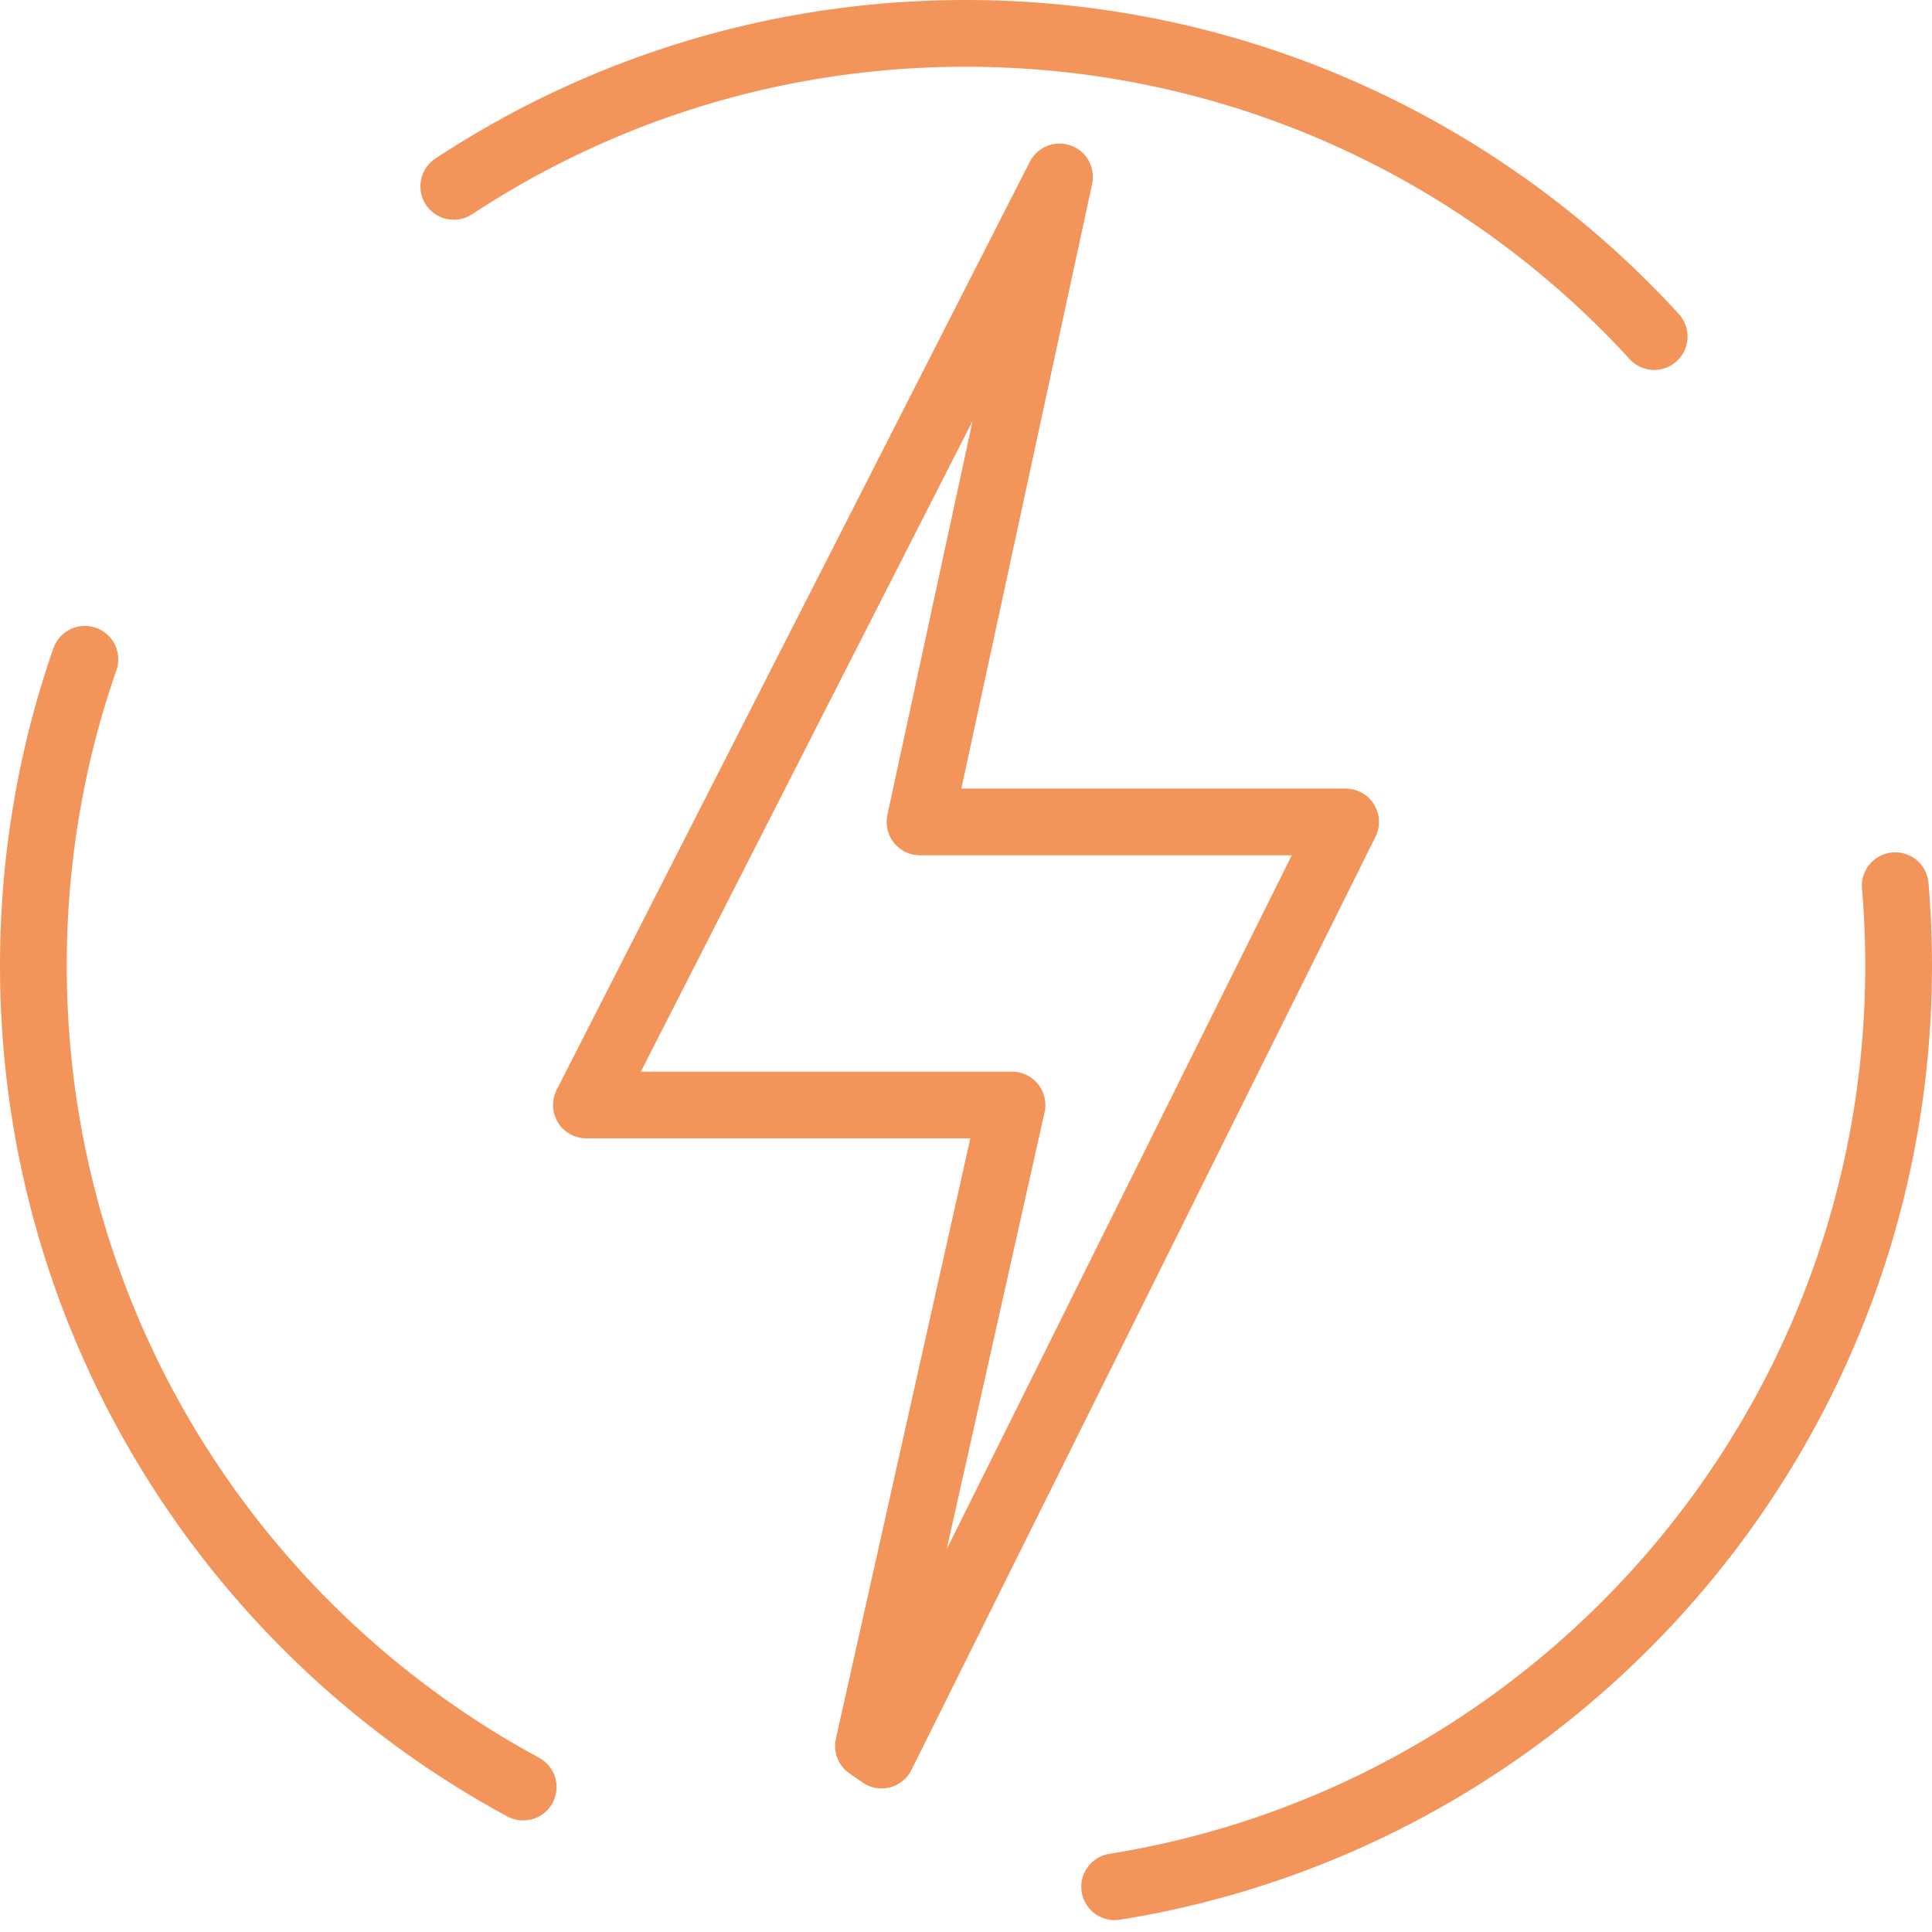 <?xml version="1.0" encoding="UTF-8"?>
<!DOCTYPE svg PUBLIC "-//W3C//DTD SVG 1.1//EN" "http://www.w3.org/Graphics/SVG/1.1/DTD/svg11.dtd">
<!-- Creator: CorelDRAW -->
<svg xmlns="http://www.w3.org/2000/svg" xml:space="preserve" width="44px" height="44px" version="1.1" style="shape-rendering:geometricPrecision; text-rendering:geometricPrecision; image-rendering:optimizeQuality; fill-rule:evenodd; clip-rule:evenodd"
viewBox="0 0 1.911 1.911"
 xmlns:xlink="http://www.w3.org/1999/xlink"
 xmlns:xodm="http://www.corel.com/coreldraw/odm/2003">
 <defs>
  <style type="text/css">
   <![CDATA[
    .str0 {stroke:#F3945A;stroke-width:0.066;stroke-linecap:round;stroke-linejoin:round;stroke-miterlimit:10}
    .str1 {stroke:#F3945A;stroke-width:0.066;stroke-linecap:round;stroke-linejoin:round;stroke-miterlimit:4;stroke-dasharray:1.302 0.604}
    .fil0 {fill:none;fill-rule:nonzero}
   ]]>
  </style>
 </defs>
 <g id="PowerClip-Inhalt">
  <g id="_2398047258048">
   <polygon class="fil0 str0" points="1.139,0.813 0.91,0.813 1.048,0.175 0.682,0.893 0.58,1.093 0.774,1.093 1.001,1.093 0.859,1.727 0.872,1.736 1.231,1.014 1.331,0.813 "/>
   <path class="fil0 str1" d="M1.878 0.955c0,0.51 -0.413,0.923 -0.923,0.923 -0.509,0 -0.922,-0.413 -0.922,-0.923 0,-0.509 0.413,-0.922 0.922,-0.922 0.51,0 0.923,0.413 0.923,0.922z"/>
  </g>
 </g>
</svg>
